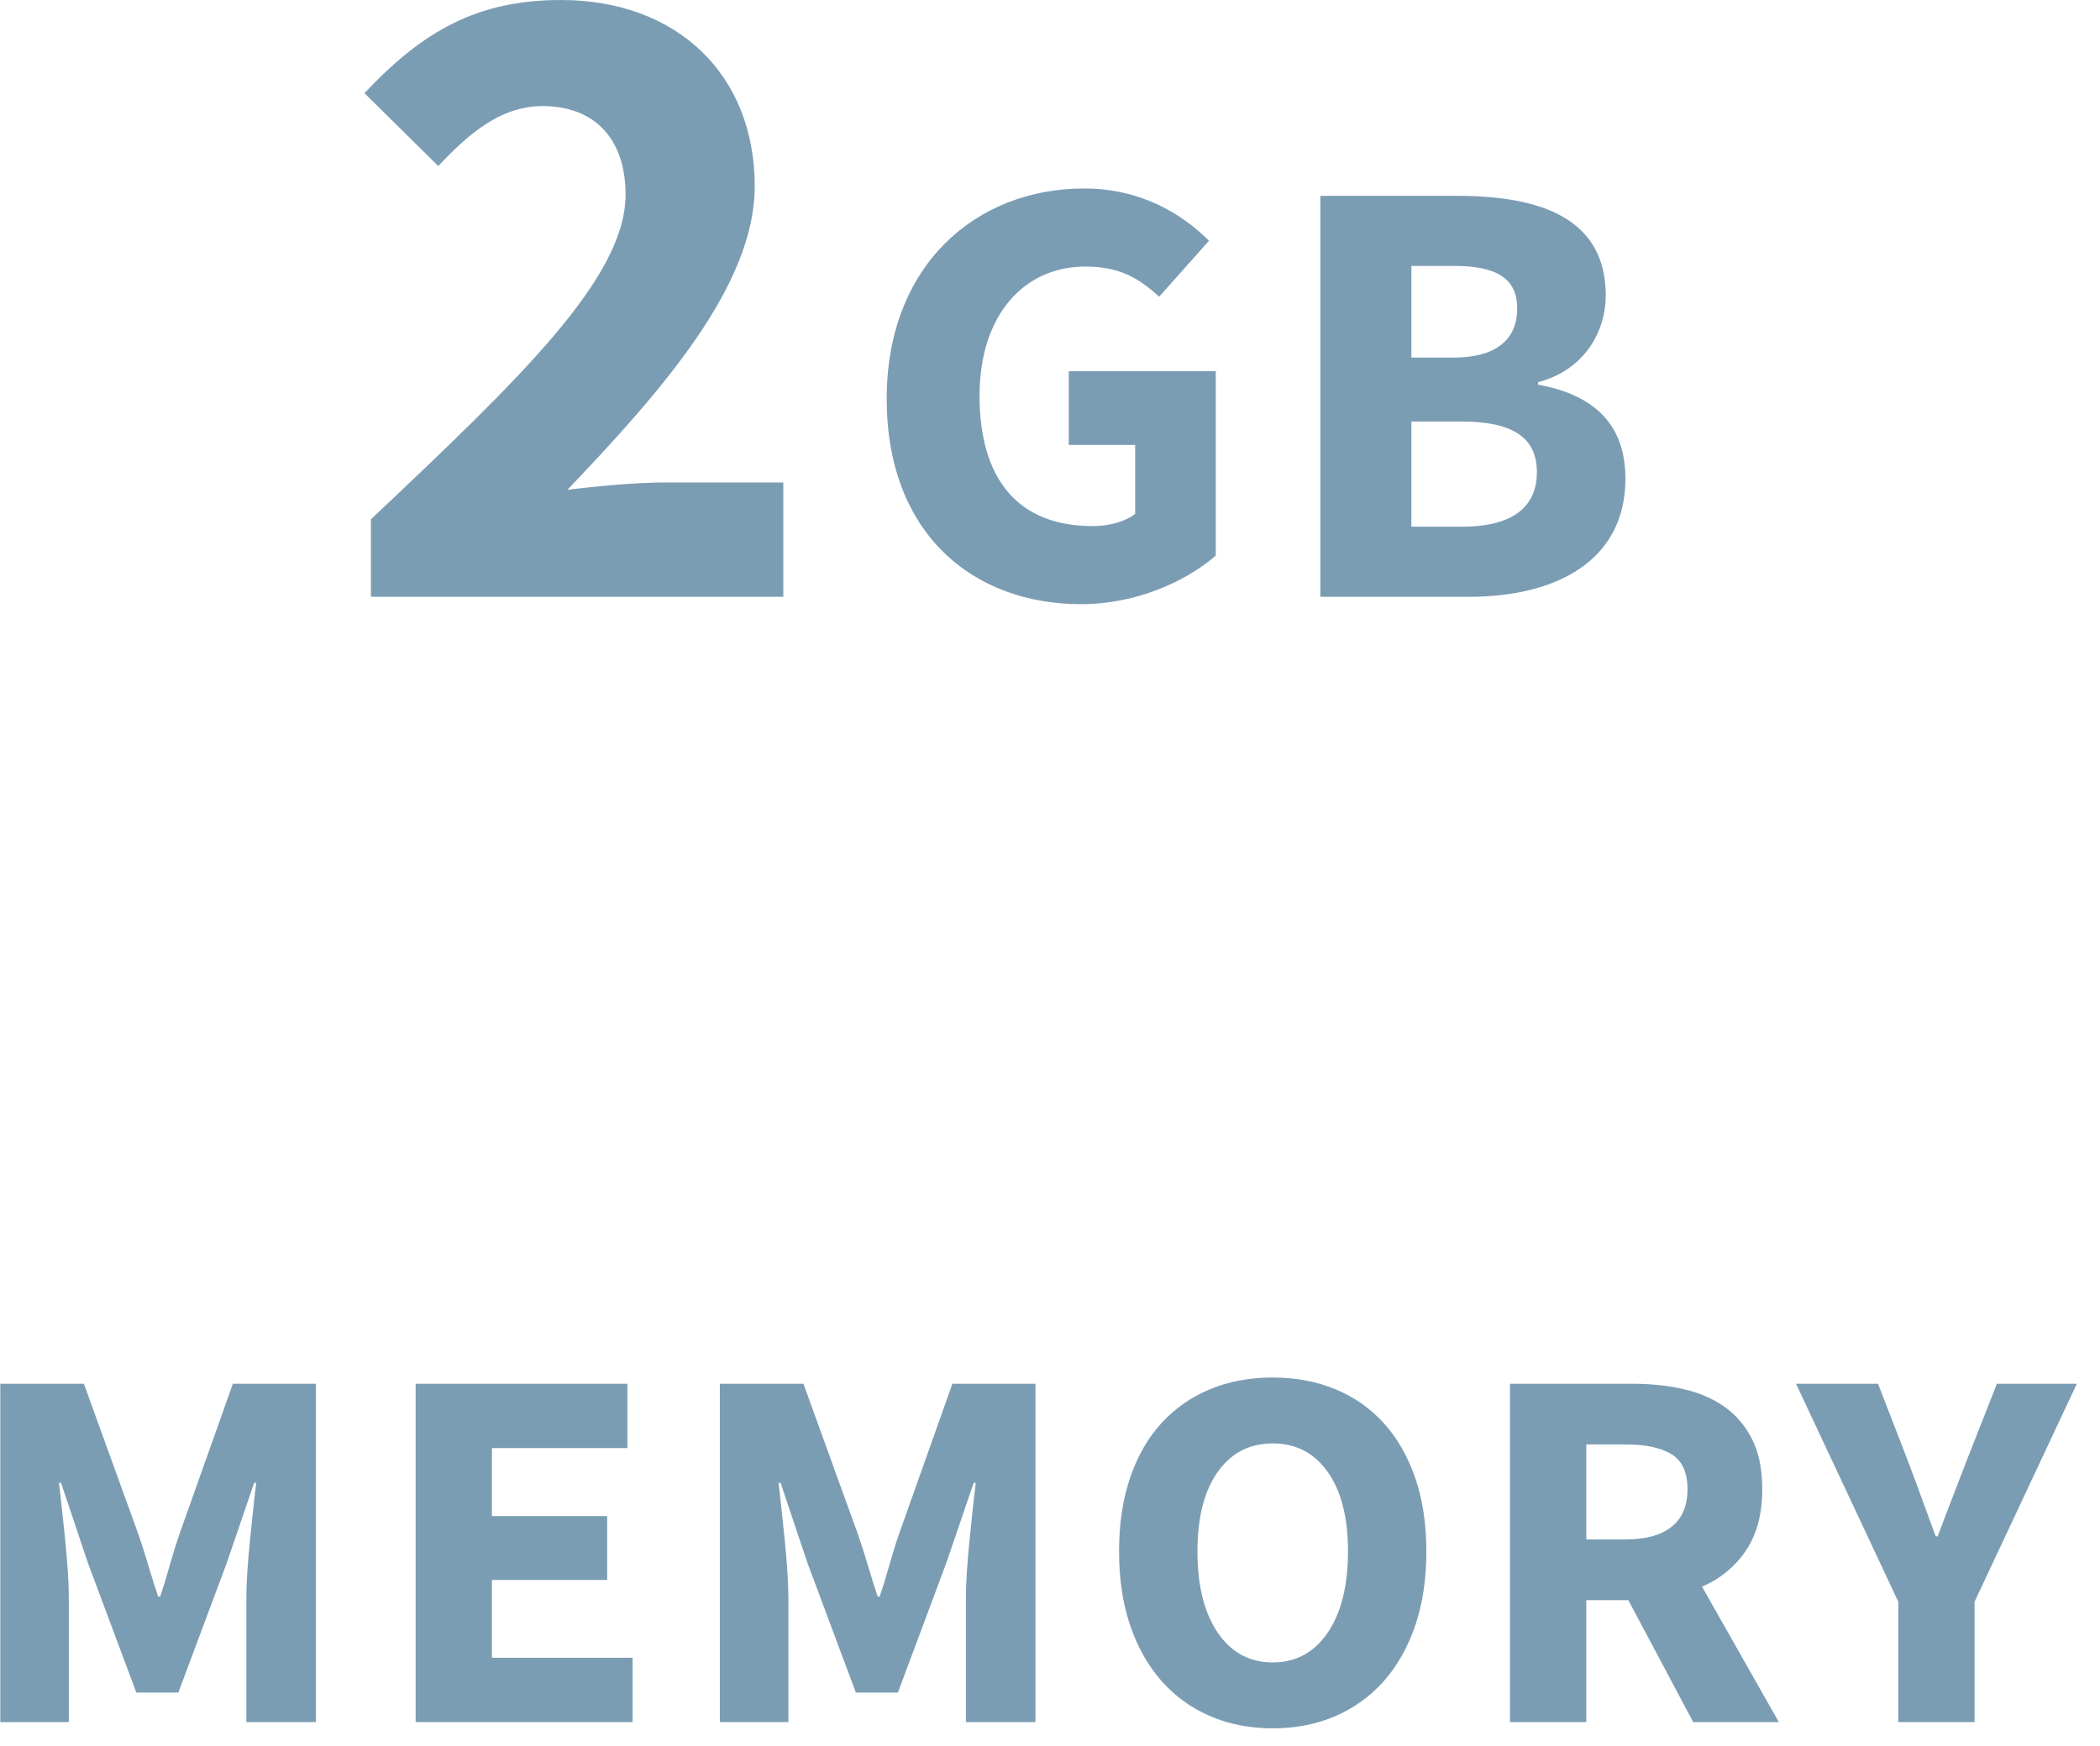 <?xml version="1.0" encoding="UTF-8"?>
<svg width="89px" height="74px" viewBox="0 0 89 74" version="1.1" xmlns="http://www.w3.org/2000/svg" xmlns:xlink="http://www.w3.org/1999/xlink">
    <title>p-screens-player-box-ram</title>
    <g id="Design" stroke="none" stroke-width="1" fill="none" fill-rule="evenodd">
        <g id="Screens" transform="translate(-305, -6522)" fill="#7B9DB4" fill-rule="nonzero">
            <g id="Player" transform="translate(200, 5939)">
                <g id="Device" transform="translate(105, 0)">
                    <g id="SPECS" transform="translate(0, 578)">
                        <g id="p-screens-player-box-ram" transform="translate(0, 5)">
                            <path d="M33.198,25.298 L33.198,20.45 L28.193,20.45 C27.02,20.45 25.299,20.606 24.048,20.763 C28.076,16.54 31.986,12.082 31.986,7.898 C31.986,3.128 28.662,4.51194637e-13 23.775,4.51194637e-13 C20.216,4.51194637e-13 17.909,1.329 15.446,3.949 L18.574,7.038 C19.825,5.709 21.194,4.497 22.993,4.497 C25.143,4.497 26.512,5.826 26.512,8.25 C26.512,11.769 22.054,16.031 15.72,22.014 L15.72,25.298 L33.198,25.298 Z M45.817,25.611 C48.189,25.611 50.3,24.62 51.525,23.552 L51.525,15.732 L45.295,15.732 L45.295,18.86 L48.11,18.86 L48.11,21.779 C47.693,22.118 46.99,22.301 46.312,22.301 C43.106,22.301 41.515,20.267 41.515,16.774 C41.515,13.359 43.392,11.3 45.999,11.3 C47.459,11.3 48.267,11.795 49.127,12.577 L51.239,10.205 C50.092,9.058 48.345,7.99 45.947,7.99 C41.333,7.99 37.579,11.274 37.579,16.905 C37.579,22.613 41.229,25.611 45.817,25.611 Z M62.266,25.298 C65.968,25.298 68.887,23.76 68.887,20.293 C68.887,18.025 67.61,16.748 65.186,16.305 L65.186,16.201 C67.167,15.679 68.053,14.037 68.053,12.525 C68.053,9.267 65.316,8.302 61.771,8.302 L55.958,8.302 L55.958,25.298 L62.266,25.298 Z M61.589,15.158 L59.816,15.158 L59.816,11.274 L61.641,11.274 C63.413,11.274 64.3,11.795 64.3,13.073 C64.3,14.35 63.465,15.158 61.589,15.158 Z M61.954,22.327 L59.816,22.327 L59.816,17.869 L61.954,17.869 C64.065,17.869 65.134,18.521 65.134,20.007 C65.134,21.545 64.039,22.327 61.954,22.327 Z" id="32GB"></path>
                            <path d="M2.917,73 L2.917,67.742 C2.917,67.39 2.903,67.001 2.873,66.576 C2.844,66.151 2.807,65.722 2.763,65.289 C2.719,64.856 2.675,64.431 2.631,64.013 C2.587,63.595 2.543,63.21 2.499,62.858 L2.499,62.858 L2.587,62.858 L3.731,66.268 L5.777,71.746 L7.559,71.746 L9.605,66.268 L10.771,62.858 L10.859,62.858 C10.815,63.21 10.771,63.595 10.727,64.013 C10.683,64.431 10.639,64.856 10.595,65.289 C10.551,65.722 10.515,66.151 10.485,66.576 C10.456,67.001 10.441,67.39 10.441,67.742 L10.441,67.742 L10.441,73 L13.389,73 L13.389,58.656 L9.869,58.656 L7.603,65.036 C7.457,65.461 7.321,65.898 7.196,66.345 C7.072,66.792 6.936,67.236 6.789,67.676 L6.789,67.676 L6.701,67.676 C6.555,67.236 6.415,66.792 6.283,66.345 C6.151,65.898 6.012,65.461 5.865,65.036 L5.865,65.036 L3.555,58.656 L0.013,58.656 L0.013,73 L2.917,73 Z M26.811,73 L26.811,70.272 L20.849,70.272 L20.849,66.972 L25.733,66.972 L25.733,64.266 L20.849,64.266 L20.849,61.384 L26.591,61.384 L26.591,58.656 L17.615,58.656 L17.615,73 L26.811,73 Z M33.412,73 L33.412,67.742 C33.412,67.39 33.397,67.001 33.368,66.576 C33.338,66.151 33.302,65.722 33.258,65.289 C33.214,64.856 33.17,64.431 33.126,64.013 C33.082,63.595 33.038,63.21 32.994,62.858 L32.994,62.858 L33.082,62.858 L34.226,66.268 L36.272,71.746 L38.054,71.746 L40.1,66.268 L41.266,62.858 L41.354,62.858 C41.31,63.21 41.266,63.595 41.222,64.013 C41.178,64.431 41.134,64.856 41.09,65.289 C41.046,65.722 41.009,66.151 40.98,66.576 C40.95,67.001 40.936,67.39 40.936,67.742 L40.936,67.742 L40.936,73 L43.884,73 L43.884,58.656 L40.364,58.656 L38.098,65.036 C37.951,65.461 37.815,65.898 37.691,66.345 C37.566,66.792 37.43,67.236 37.284,67.676 L37.284,67.676 L37.196,67.676 C37.049,67.236 36.91,66.792 36.778,66.345 C36.646,65.898 36.506,65.461 36.36,65.036 L36.36,65.036 L34.05,58.656 L30.508,58.656 L30.508,73 L33.412,73 Z M53.939,73.264 C54.907,73.264 55.791,73.092 56.59,72.747 C57.389,72.402 58.075,71.907 58.647,71.262 C59.219,70.617 59.663,69.832 59.978,68.908 C60.293,67.984 60.451,66.935 60.451,65.762 C60.451,64.603 60.293,63.566 59.978,62.649 C59.663,61.732 59.219,60.959 58.647,60.328 C58.075,59.697 57.389,59.217 56.59,58.887 C55.791,58.557 54.907,58.392 53.939,58.392 C52.971,58.392 52.087,58.557 51.288,58.887 C50.489,59.217 49.803,59.694 49.231,60.317 C48.659,60.94 48.215,61.71 47.9,62.627 C47.585,63.544 47.427,64.589 47.427,65.762 C47.427,66.935 47.585,67.984 47.9,68.908 C48.215,69.832 48.659,70.617 49.231,71.262 C49.803,71.907 50.489,72.402 51.288,72.747 C52.087,73.092 52.971,73.264 53.939,73.264 Z M53.939,70.47 C52.956,70.47 52.179,70.048 51.607,69.205 C51.035,68.362 50.749,67.214 50.749,65.762 C50.749,64.325 51.035,63.203 51.607,62.396 C52.179,61.589 52.956,61.186 53.939,61.186 C54.922,61.186 55.699,61.589 56.271,62.396 C56.843,63.203 57.129,64.325 57.129,65.762 C57.129,67.214 56.843,68.362 56.271,69.205 C55.699,70.048 54.922,70.47 53.939,70.47 Z M67.228,73 L67.228,67.83 L69.01,67.83 L71.76,73 L75.39,73 L72.134,67.258 C72.912,66.921 73.531,66.411 73.993,65.729 C74.455,65.047 74.686,64.178 74.686,63.122 C74.686,62.271 74.54,61.56 74.246,60.988 C73.953,60.416 73.557,59.958 73.058,59.613 C72.56,59.268 71.977,59.023 71.309,58.876 C70.642,58.729 69.927,58.656 69.164,58.656 L69.164,58.656 L63.994,58.656 L63.994,73 L67.228,73 Z M68.9,65.256 L67.228,65.256 L67.228,61.23 L68.9,61.23 C69.751,61.23 70.4,61.369 70.847,61.648 C71.295,61.927 71.518,62.418 71.518,63.122 C71.518,63.826 71.295,64.358 70.847,64.717 C70.4,65.076 69.751,65.256 68.9,65.256 L68.9,65.256 Z M83.685,73 L83.685,67.896 L88.019,58.656 L84.631,58.656 L83.333,61.956 C83.128,62.499 82.926,63.023 82.728,63.529 C82.53,64.035 82.329,64.567 82.123,65.124 L82.123,65.124 L82.035,65.124 C81.83,64.567 81.636,64.035 81.452,63.529 C81.269,63.023 81.075,62.499 80.869,61.956 L80.869,61.956 L79.593,58.656 L76.117,58.656 L80.451,67.896 L80.451,73 L83.685,73 Z" id="MEMORY"></path>
                        </g>
                    </g>
                </g>
            </g>
        </g>
    </g>
</svg>